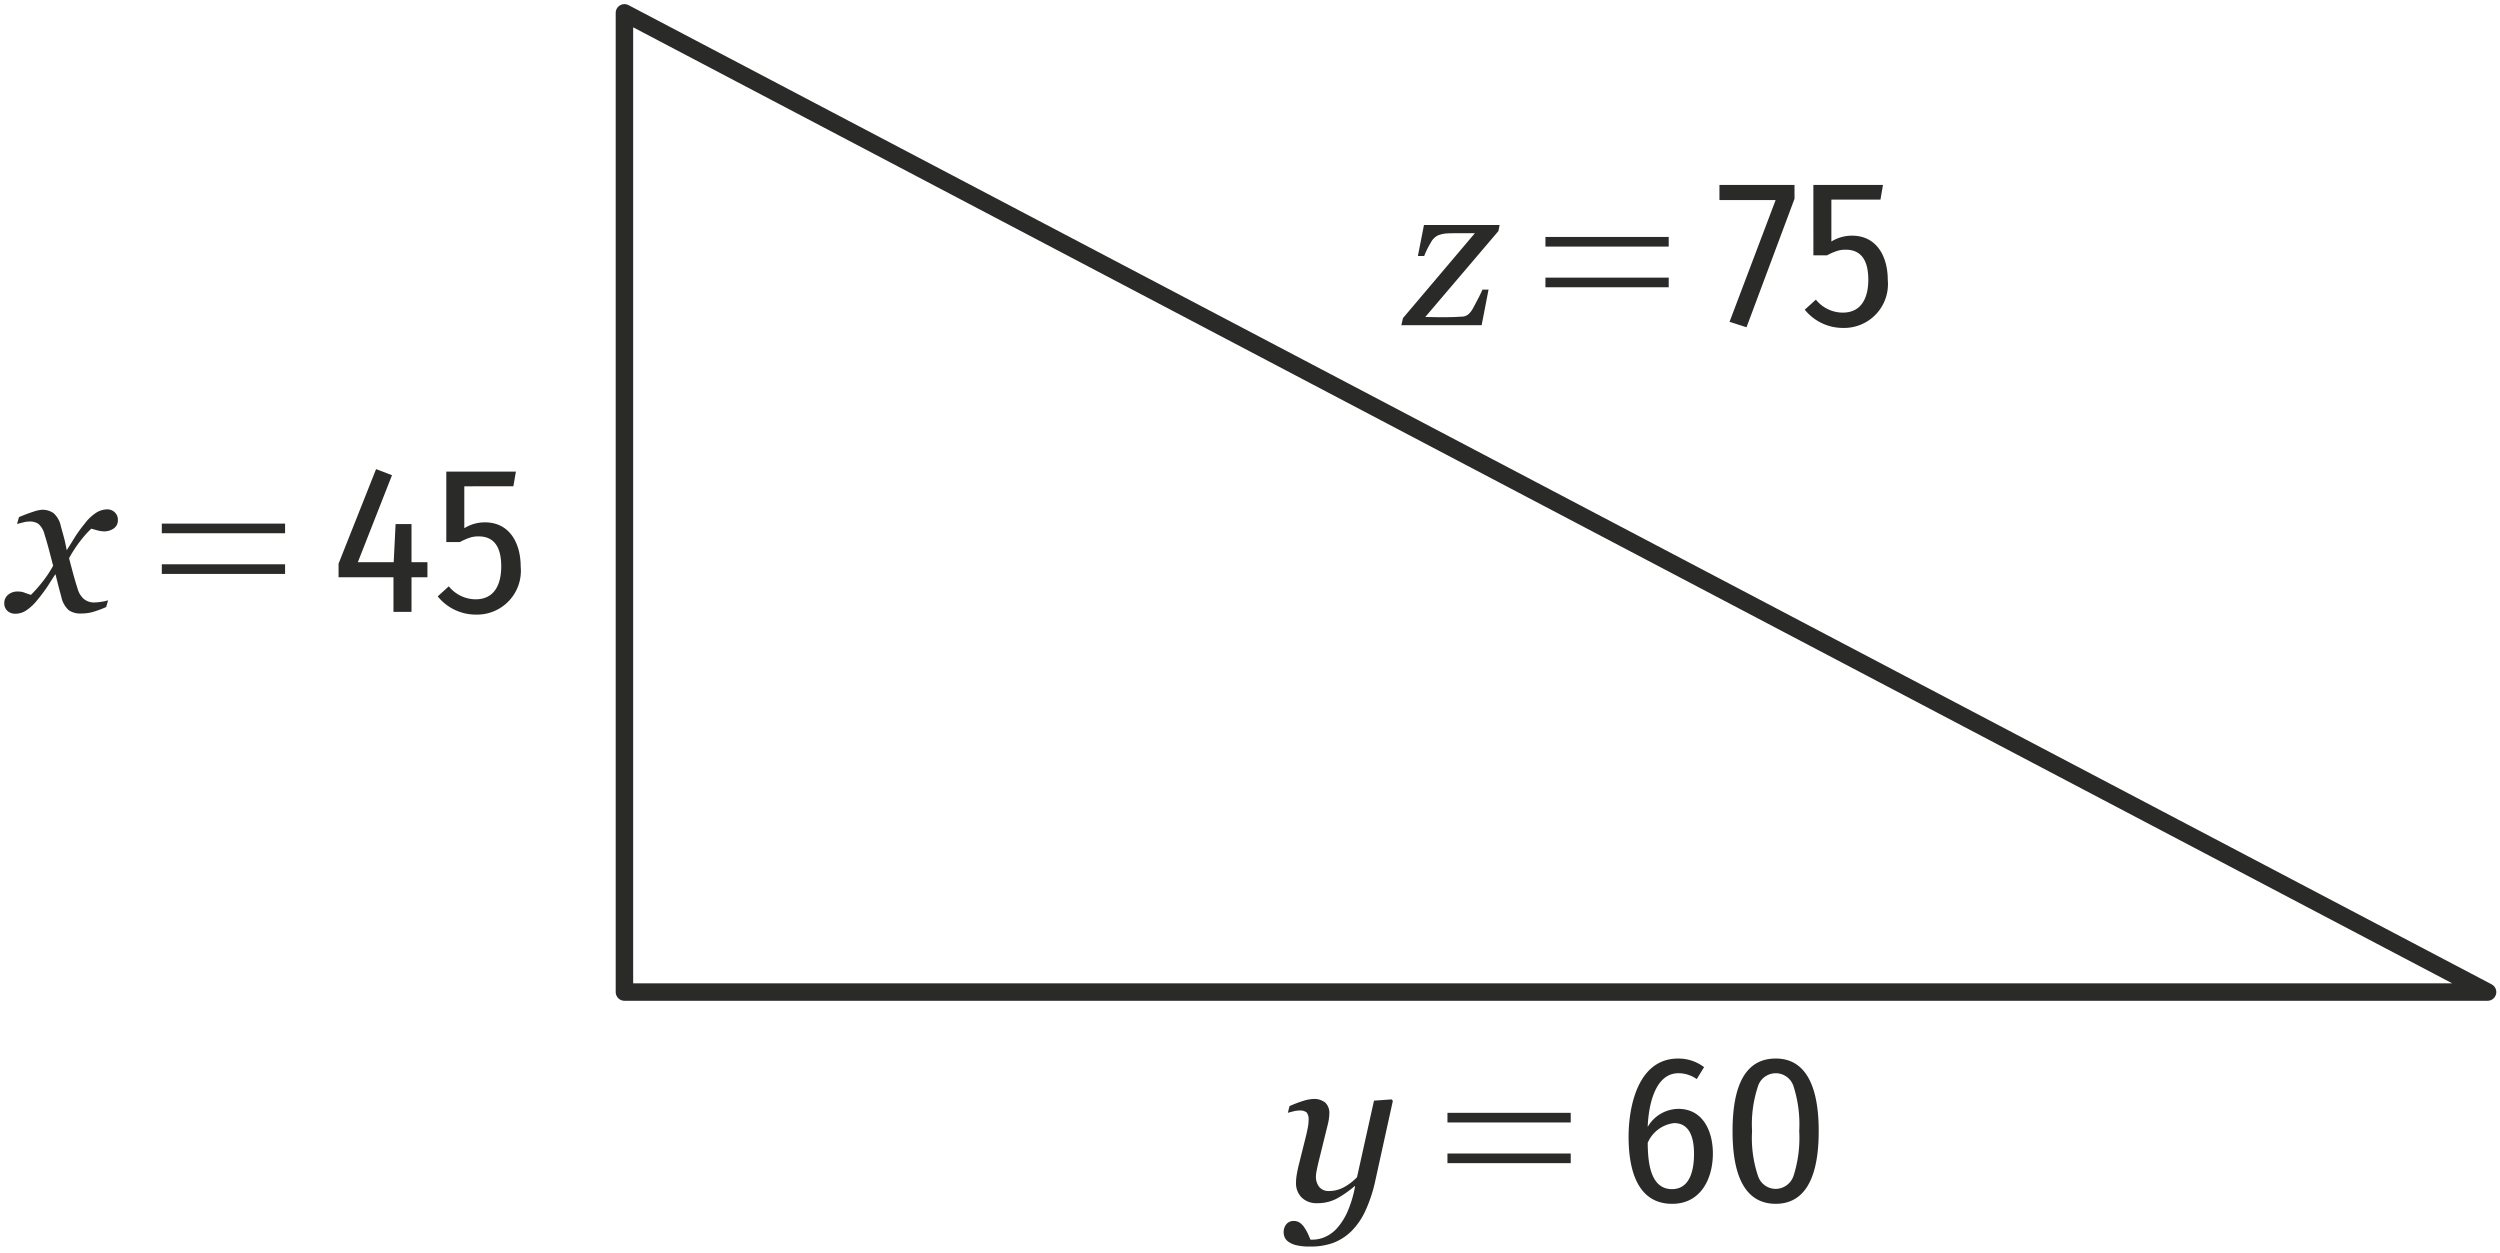 <svg xmlns="http://www.w3.org/2000/svg" viewBox="0 0 107.366 53.799"><g id="b4f6368a-d75d-407c-81c6-ed0e567d51e8" data-name="Calque 2"><path d="M4.879,22.699a.713.713,0,0,1-.4.122,1.18,1.18,0,0,1-.302-.045q-.166-.045-.256-.072a4.384,4.384,0,0,0-.464.518,5.4,5.4,0,0,0-.491.752q.108.414.189.711.081.297.18.603a.91.91,0,0,0,.257.428.681.681,0,0,0,.473.157A2.035,2.035,0,0,0,4.353,25.845a1.795,1.795,0,0,0,.288-.063L4.56,26.07a4.358,4.358,0,0,1-.635.229,2.023,2.023,0,0,1-.464.049.856.856,0,0,1-.504-.139,1.049,1.049,0,0,1-.324-.581q-.09-.324-.144-.54l-.108-.432q-.199.306-.333.518a7.145,7.145,0,0,1-.441.59,2.12,2.12,0,0,1-.491.459.857.857,0,0,1-.455.135.491.491,0,0,1-.342-.122.43.43,0,0,1-.135-.337.457.457,0,0,1,.158-.351.622.622,0,0,1,.437-.144.761.761,0,0,1,.274.049c.087.033.179.064.275.095a5.837,5.837,0,0,0,.445-.496,4.929,4.929,0,0,0,.509-.756q-.081-.315-.18-.689-.099-.374-.189-.652a.877.877,0,0,0-.266-.459.66.66,0,0,0-.374-.099,1.122,1.122,0,0,0-.27.036c-.096.024-.186.048-.27.072l.081-.297q.342-.144.612-.23a1.501,1.501,0,0,1,.369-.085.834.834,0,0,1,.504.144,1.021,1.021,0,0,1,.315.567q.136.486.162.594.027.108.09.432.207-.324.342-.549a5.77,5.77,0,0,1,.432-.594,1.896,1.896,0,0,1,.513-.482.926.926,0,0,1,.45-.13.459.459,0,0,1,.324.126.424.424,0,0,1,.135.324A.416.416,0,0,1,4.879,22.699Z" style="fill:#2a2a29"/><path d="M6.949,22.901v-.414h5.294v.414Zm0,1.747v-.414h5.294v.414Z" style="fill:#2a2a29"/><path d="M14.54,24.792v-.585l1.611-4.06.684.261-1.467,3.736h1.54l.081-1.638h.684v1.638h.684v.648h-.684v1.485H16.898V24.792Z" style="fill:#2a2a29"/><path d="M19.94,20.885v1.8a1.665,1.665,0,0,1,.882-.252c1.089,0,1.54.927,1.54,1.9a1.882,1.882,0,0,1-1.917,2.062,2.101,2.101,0,0,1-1.647-.783l.477-.432a1.487,1.487,0,0,0,1.152.558c.837,0,1.099-.685,1.099-1.414,0-.855-.324-1.288-.973-1.288a1.1,1.1,0,0,0-.396.063,2.424,2.424,0,0,0-.405.18h-.585V20.254h2.989l-.108.63Z" style="fill:#2a2a29"/><path d="M64.351,9.924l-3.142,3.691q.162,0,.347.004.185.004.401.004.171,0,.36-.004.189-.004.477-.022a.425.425,0,0,0,.292-.122.972.972,0,0,0,.185-.256q.063-.117.189-.356.126-.238.207-.427h.261l-.297,1.53H60.182l.072-.306,3.088-3.646h-.576q-.378,0-.599.009a1.237,1.237,0,0,0-.419.09.688.688,0,0,0-.297.301,3.858,3.858,0,0,0-.288.581h-.27l.261-1.333h3.25Z" style="fill:#2a2a29"/><path d="M66.371,10.59V10.176h5.294v.414Zm0,1.747v-.414h5.294v.414Z" style="fill:#2a2a29"/><path d="M77.068,8.537l-2.062,5.519-.729-.234,1.98-5.23H73.844V7.943h3.224Z" style="fill:#2a2a29"/><path d="M78.651,8.573v1.8a1.667,1.667,0,0,1,.883-.252c1.089,0,1.539.927,1.539,1.9a1.882,1.882,0,0,1-1.918,2.062,2.102,2.102,0,0,1-1.647-.783l.478-.432a1.486,1.486,0,0,0,1.152.558c.837,0,1.099-.685,1.099-1.414,0-.855-.324-1.288-.973-1.288a1.101,1.101,0,0,0-.396.063,2.426,2.426,0,0,0-.405.18h-.585V7.943h2.989l-.108.63Z" style="fill:#2a2a29"/><path d="M58.172,50.943a4.436,4.436,0,0,1-.77.536,1.75,1.75,0,0,1-.833.193.902.902,0,0,1-.667-.243.866.866,0,0,1-.243-.639,2.032,2.032,0,0,1,.018-.252q.018-.144.081-.432l.342-1.368c.03-.132.054-.248.072-.347a1.625,1.625,0,0,0,.027-.284.488.488,0,0,0-.081-.329.451.451,0,0,0-.324-.085,1.095,1.095,0,0,0-.248.036q-.149.036-.238.063l.072-.288a4.82,4.82,0,0,1,.603-.229,1.565,1.565,0,0,1,.414-.077.748.748,0,0,1,.522.158.612.612,0,0,1,.171.473,1.682,1.682,0,0,1-.018.216,2.112,2.112,0,0,1-.054.27L56.623,49.917q-.045.189-.076.351a1.406,1.406,0,0,0-.032.243.704.704,0,0,0,.144.468.523.523,0,0,0,.423.171,1.336,1.336,0,0,0,.625-.158,2.247,2.247,0,0,0,.572-.437l.729-3.286.756-.054.054.063-.756,3.439a6.149,6.149,0,0,1-.428,1.292,3.017,3.017,0,0,1-.599.869,2.277,2.277,0,0,1-.792.504,2.835,2.835,0,0,1-.963.153,2.557,2.557,0,0,1-.594-.054,1.004,1.004,0,0,1-.342-.144.474.474,0,0,1-.171-.198.584.584,0,0,1-.045-.225.527.527,0,0,1,.112-.333.392.392,0,0,1,.329-.144.43.43,0,0,1,.279.094.744.744,0,0,1,.18.203,1.724,1.724,0,0,1,.148.266q.067.149.104.238h.108a1.33,1.33,0,0,0,.531-.121,1.498,1.498,0,0,0,.513-.383,2.737,2.737,0,0,0,.45-.725,4.873,4.873,0,0,0,.315-1.067Z" style="fill:#2a2a29"/><path d="M62.163,48.206V47.792H67.457v.414Zm0,1.747v-.414H67.457v.414Z" style="fill:#2a2a29"/><path d="M73.562,49.539c0,1.071-.513,2.161-1.747,2.161-1.576,0-1.873-1.621-1.873-2.881,0-1.342.423-3.358,2.125-3.358a1.812,1.812,0,0,1,1.117.369l-.315.513a1.371,1.371,0,0,0-.783-.252c-1.062,0-1.296,1.513-1.323,2.305a1.539,1.539,0,0,1,1.314-.774C73.157,47.621,73.562,48.612,73.562,49.539Zm-.81.018c0-.576-.126-1.324-.855-1.324a1.414,1.414,0,0,0-1.134.846c.009.711.063,1.99,1.044,1.99C72.608,51.069,72.752,50.187,72.752,49.557Z" style="fill:#2a2a29"/><path d="M78.107,48.575c0,1.242-.216,3.124-1.846,3.124-1.638,0-1.854-1.873-1.854-3.124,0-2.08.621-3.115,1.854-3.115C77.882,45.46,78.107,47.333,78.107,48.575Zm-2.862,0a5.103,5.103,0,0,0,.252,1.917.803.803,0,0,0,.765.567.819.819,0,0,0,.766-.567A5.337,5.337,0,0,0,77.27,48.575a5.337,5.337,0,0,0-.243-1.917.8.8,0,0,0-1.53,0A5.169,5.169,0,0,0,75.245,48.575Z" style="fill:#2a2a29"/><polygon points="106.832 42.605 26.817 42.605 26.817 0.552 106.832 42.605" style="fill:none;stroke:#2a2a29;stroke-linejoin:round;stroke-width:0.75px"/></g></svg>